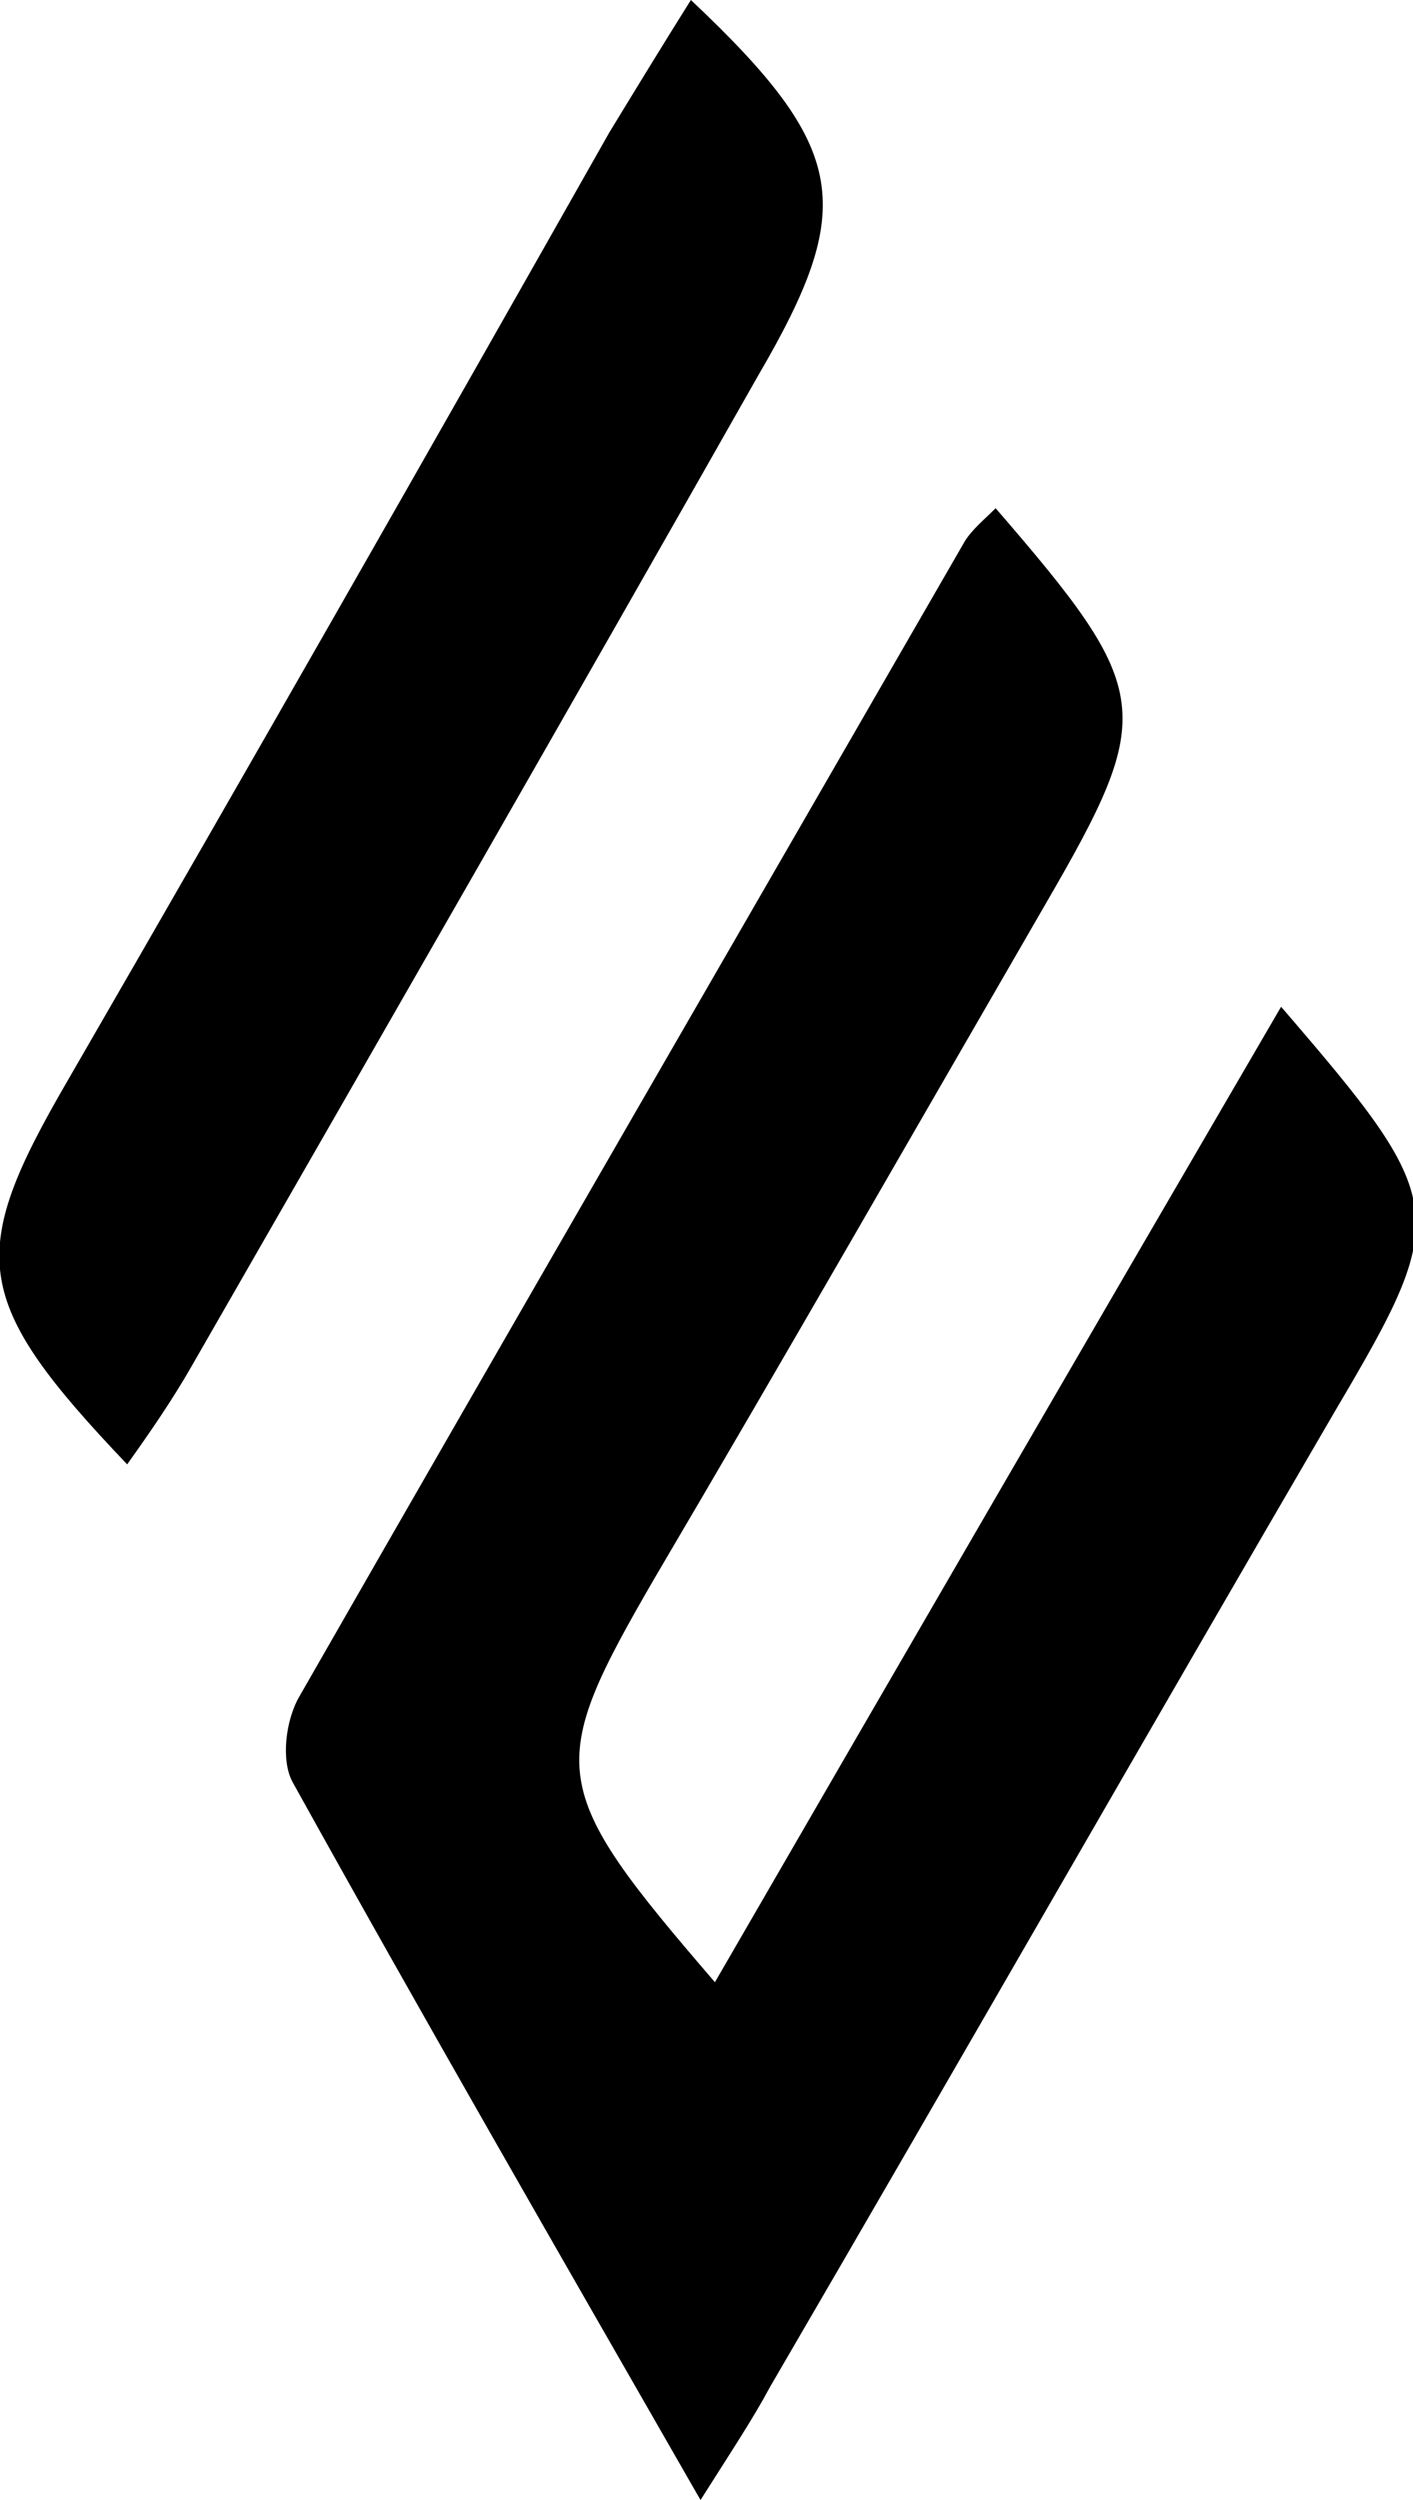 <svg width="26" height="46" viewBox="0 0 26 46" fill="none" xmlns="http://www.w3.org/2000/svg">
<g clip-path="url(#clip0_63_250)">
<path d="M12.89 46C10.197 41.303 7.77 37.093 5.386 32.794C5.165 32.395 5.253 31.642 5.518 31.198C9.579 24.108 13.685 17.017 17.746 9.971C17.878 9.75 18.099 9.572 18.32 9.351C21.233 12.719 21.277 13.117 19.247 16.619C16.863 20.74 14.479 24.906 12.051 29.027C10.021 32.528 10.065 32.883 13.155 36.472C16.642 30.445 20.085 24.507 23.573 18.524C26.663 22.114 26.707 22.335 24.588 25.925C21.101 31.907 17.657 37.934 14.17 43.917C13.861 44.493 13.508 45.025 12.89 46Z" fill="black"/>
<path d="M2.34 26.944C-0.53 23.931 -0.618 23.089 1.236 19.898C4.591 14.092 7.902 8.287 11.212 2.437C11.698 1.64 12.184 0.842 12.713 0C15.627 2.748 15.759 3.811 13.949 6.913C10.506 12.985 7.019 19.056 3.532 25.127C3.178 25.748 2.781 26.324 2.34 26.944Z" fill="black"/>
</g>
<defs>
<clipPath id="clip0_63_250">
<rect width="26" height="46" fill="white"/>
</clipPath>
</defs>
</svg>
